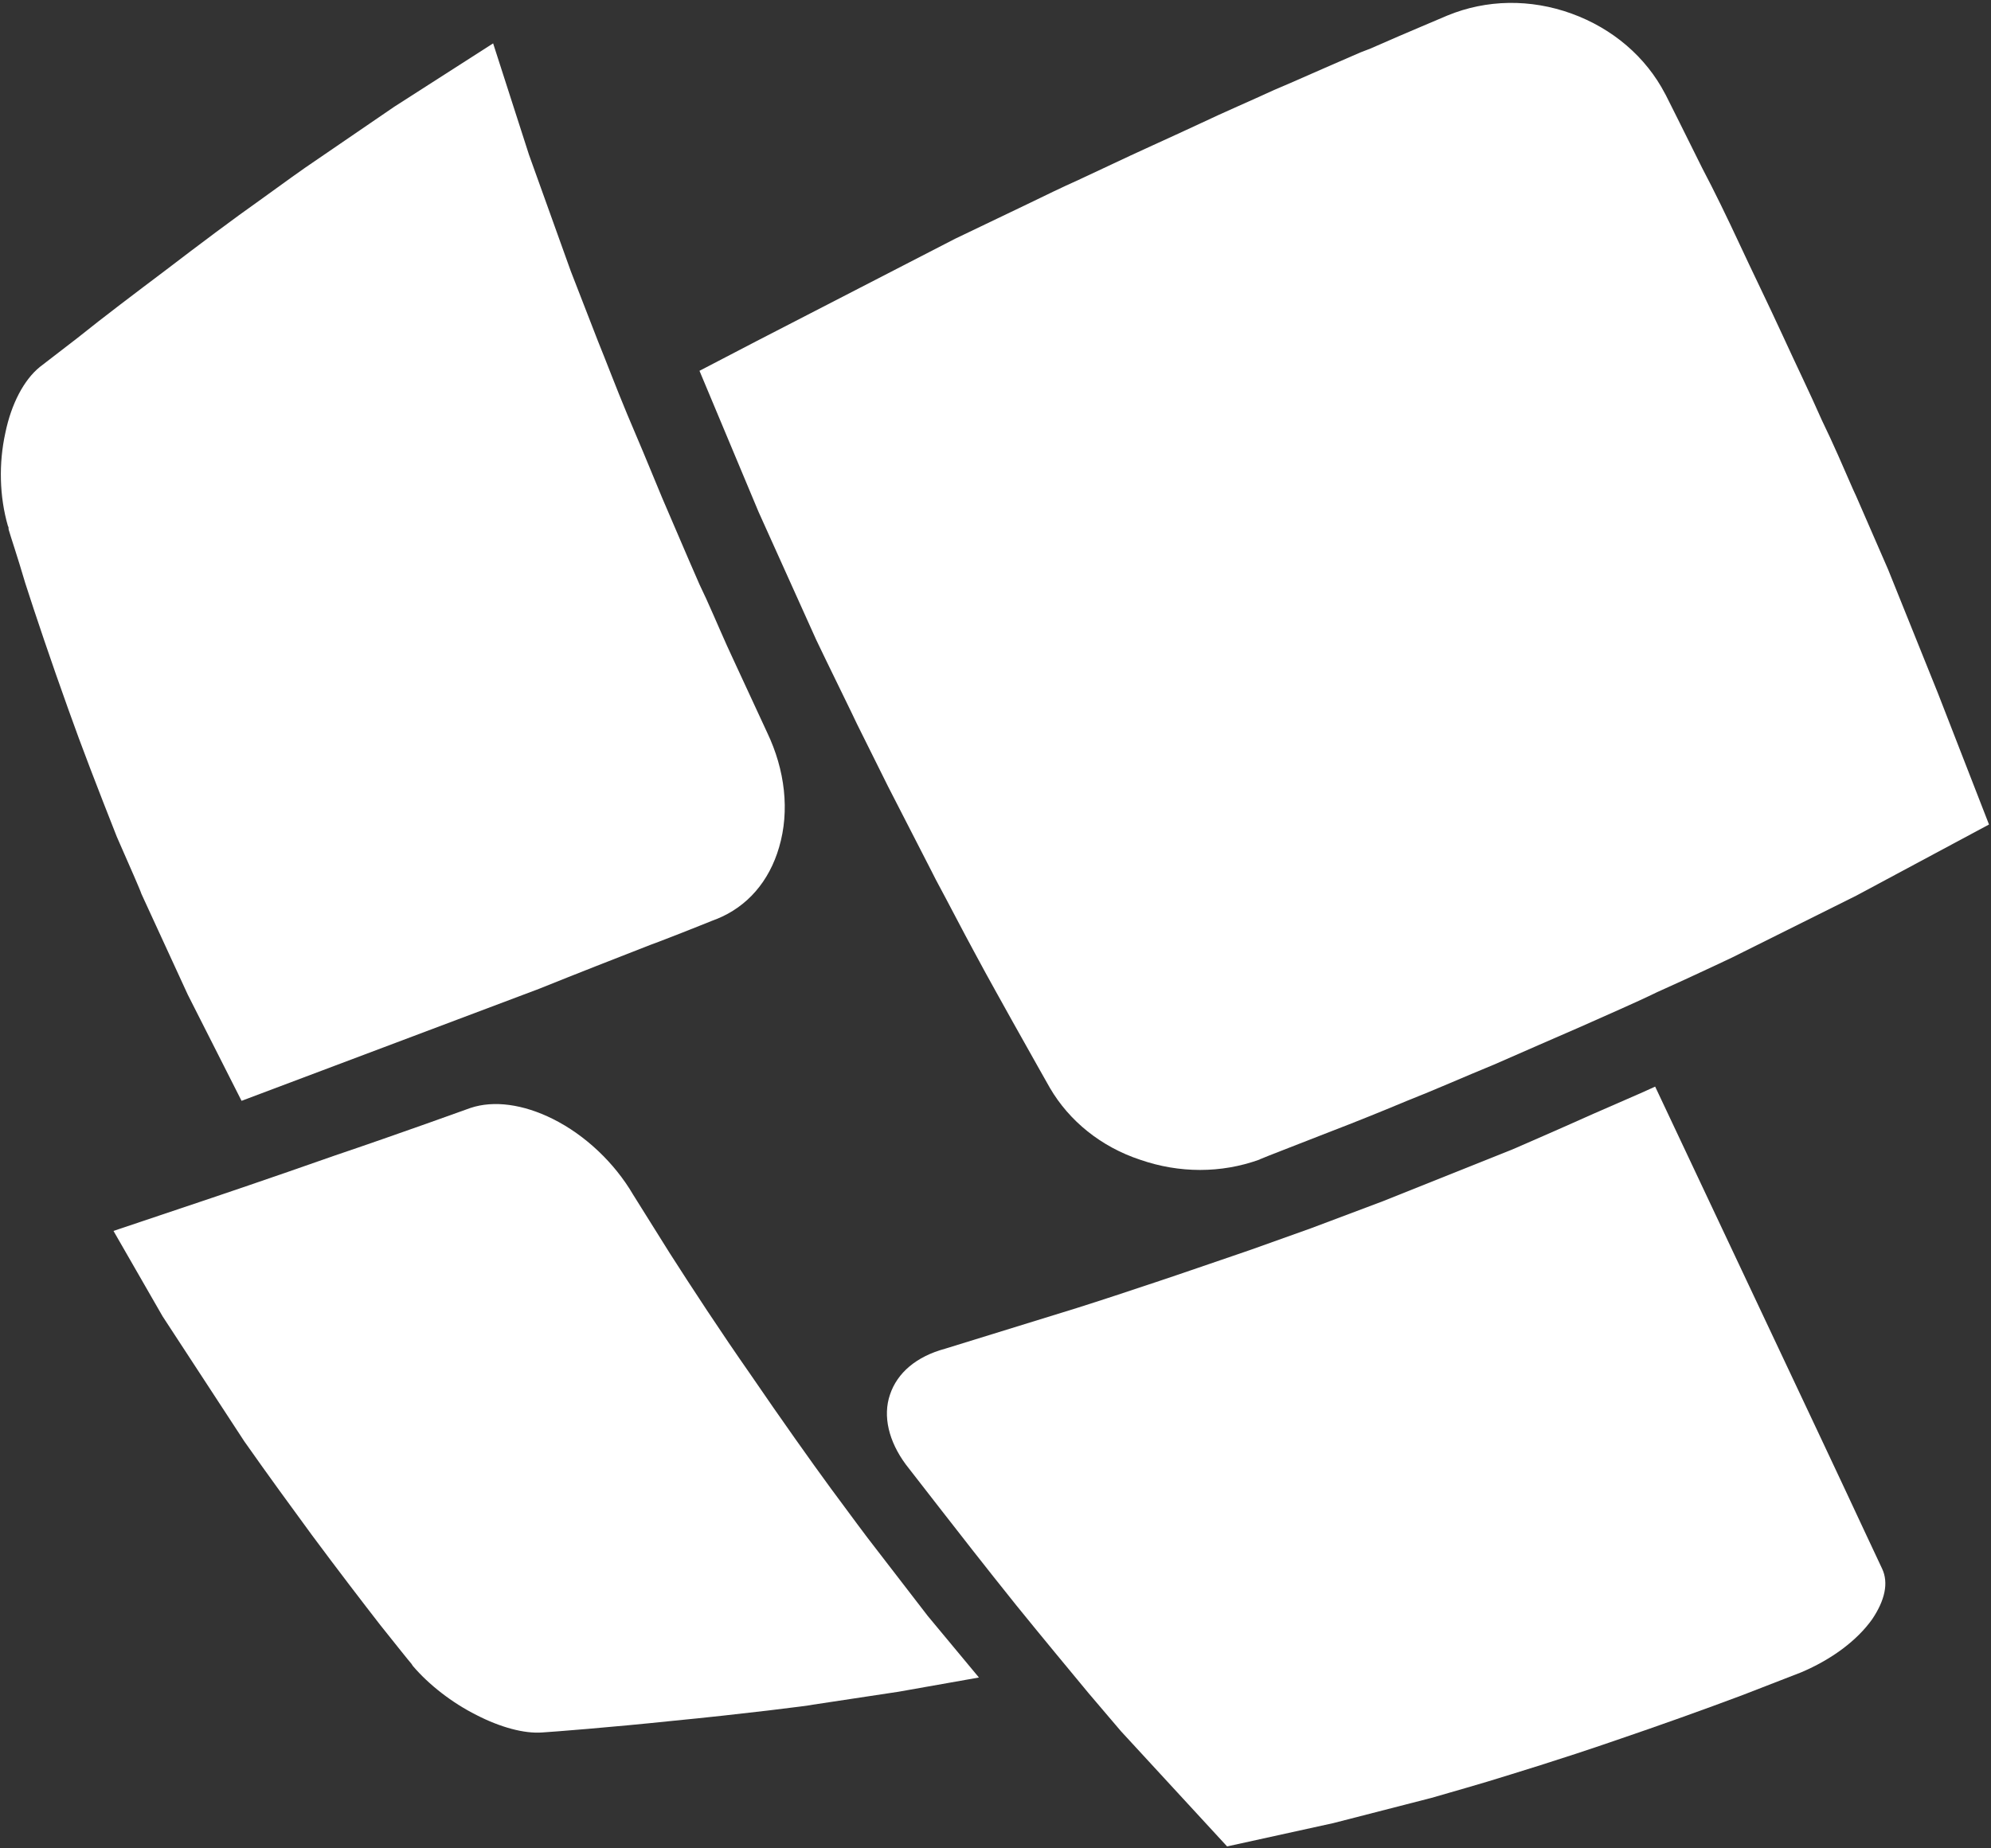 <svg width="28" height="26" viewBox="0 0 28 26" fill="none" xmlns="http://www.w3.org/2000/svg">
<rect x="0" y="0" width="28" height="26" fill="#333333" stroke="none"/>
<path d="M26.553 8.011C26.553 8.011 26.376 7.602 26.105 6.982L26.059 6.882C25.928 6.582 25.788 6.254 25.62 5.908C25.452 5.526 25.256 5.125 25.069 4.716C24.855 4.251 24.649 3.833 24.463 3.432C24.285 3.05 24.108 2.686 23.94 2.367C23.66 1.802 23.464 1.411 23.427 1.338L23.417 1.32C23.147 0.801 22.68 0.401 22.101 0.191C21.523 -0.018 20.907 -0.009 20.356 0.218C20.253 0.264 19.852 0.428 19.273 0.683L19.133 0.737C18.835 0.865 18.508 1.01 18.153 1.165L17.92 1.265C17.584 1.42 17.22 1.575 16.875 1.739L16.856 1.748C16.427 1.948 15.997 2.139 15.596 2.33L15.167 2.531C14.924 2.64 14.7 2.749 14.495 2.849L13.431 3.359L10.64 4.798C10.341 4.952 10.033 5.116 9.837 5.216L10.668 7.201L11.48 9.003C11.48 9.003 11.676 9.413 11.975 10.023L12.049 10.178C12.18 10.442 12.329 10.742 12.488 11.061C12.684 11.443 12.889 11.844 13.095 12.244L13.16 12.372C13.356 12.736 13.533 13.082 13.701 13.391C13.925 13.81 14.103 14.12 14.243 14.375C14.541 14.903 14.737 15.258 14.765 15.303C15.036 15.768 15.484 16.132 16.035 16.314C16.585 16.505 17.173 16.505 17.705 16.314C17.715 16.314 17.715 16.305 17.724 16.305C17.808 16.268 18.191 16.122 18.723 15.913C19.031 15.795 19.395 15.649 19.787 15.485C20.179 15.331 20.589 15.148 21.009 14.976C21.429 14.793 21.84 14.611 22.241 14.438C22.605 14.274 22.988 14.111 23.305 13.956C23.875 13.701 24.267 13.51 24.332 13.482L24.351 13.473L26.105 12.599L27.972 11.598L27.253 9.75L26.553 8.011Z" fill="#fff"/>
<path d="M1.988 12.572L2.641 13.992L3.397 15.485L7.579 13.91C8.12 13.692 8.68 13.473 9.147 13.291L9.268 13.246C9.744 13.064 10.071 12.927 10.08 12.927C10.509 12.754 10.817 12.399 10.957 11.917C11.107 11.407 11.041 10.833 10.789 10.305L10.313 9.277C10.192 9.022 10.071 8.73 9.931 8.421L9.837 8.221C9.641 7.775 9.473 7.374 9.315 7.01C9.193 6.719 9.072 6.418 8.951 6.136L8.82 5.826C8.661 5.444 8.531 5.098 8.409 4.798L8.027 3.814L7.439 2.176L6.935 0.61L5.544 1.502L4.293 2.358C4.265 2.376 4.023 2.549 3.659 2.813C3.285 3.077 2.8 3.441 2.324 3.805C1.913 4.115 1.465 4.452 1.092 4.752L0.56 5.162C0.336 5.344 0.159 5.681 0.075 6.09C-0.019 6.518 -0.009 6.983 0.112 7.401C0.121 7.41 0.121 7.429 0.121 7.447C0.149 7.547 0.243 7.82 0.355 8.202C0.495 8.639 0.719 9.304 0.961 9.978C1.148 10.506 1.381 11.107 1.643 11.771C1.839 12.217 1.979 12.536 1.988 12.572Z" fill="#fff"/>
<path d="M12.199 21.63C12.199 21.63 11.993 21.357 11.685 20.938C11.405 20.556 10.985 19.964 10.556 19.336C10.136 18.735 9.725 18.107 9.417 17.625L8.904 16.805C8.643 16.359 8.232 15.968 7.775 15.74C7.355 15.531 6.944 15.476 6.617 15.585C6.617 15.585 5.609 15.95 4.695 16.259C3.789 16.578 2.977 16.851 2.977 16.851L1.596 17.315L2.287 18.517L3.435 20.274C3.78 20.765 4.107 21.212 4.387 21.594C4.751 22.085 5.115 22.559 5.348 22.859C5.581 23.151 5.74 23.351 5.787 23.405L5.805 23.433C6.029 23.697 6.356 23.952 6.701 24.125C7.037 24.298 7.373 24.389 7.625 24.37C7.775 24.361 8.587 24.298 9.455 24.207C10.397 24.116 11.424 23.988 11.433 23.979L12.637 23.797L13.767 23.597L13.048 22.732L12.199 21.63Z" fill="#fff"/>
<path d="M26.217 21.53C26.059 21.193 25.844 20.729 25.611 20.237L23.277 15.285C23.063 15.385 22.736 15.522 22.409 15.667C21.84 15.922 21.271 16.168 21.271 16.168L19.451 16.896C19.451 16.896 19.04 17.051 18.433 17.279C18.181 17.37 17.901 17.47 17.593 17.579L17.407 17.643C17.033 17.77 16.641 17.907 16.259 18.034C15.876 18.162 15.493 18.289 15.148 18.398L13.291 18.972C12.889 19.081 12.619 19.309 12.516 19.618C12.413 19.919 12.497 20.274 12.74 20.602L13.235 21.239C13.44 21.503 13.851 22.031 14.289 22.577C14.672 23.05 15.036 23.487 15.307 23.815L15.764 24.352L17.257 25.973L18.751 25.645L20.132 25.29C20.188 25.272 20.487 25.19 20.916 25.062C21.271 24.953 21.961 24.744 22.699 24.489C23.343 24.27 23.977 24.043 24.509 23.843L25.331 23.524C25.76 23.342 26.115 23.078 26.329 22.777C26.507 22.513 26.563 22.267 26.469 22.067L26.217 21.53Z" fill="#fff"/>
</svg>
